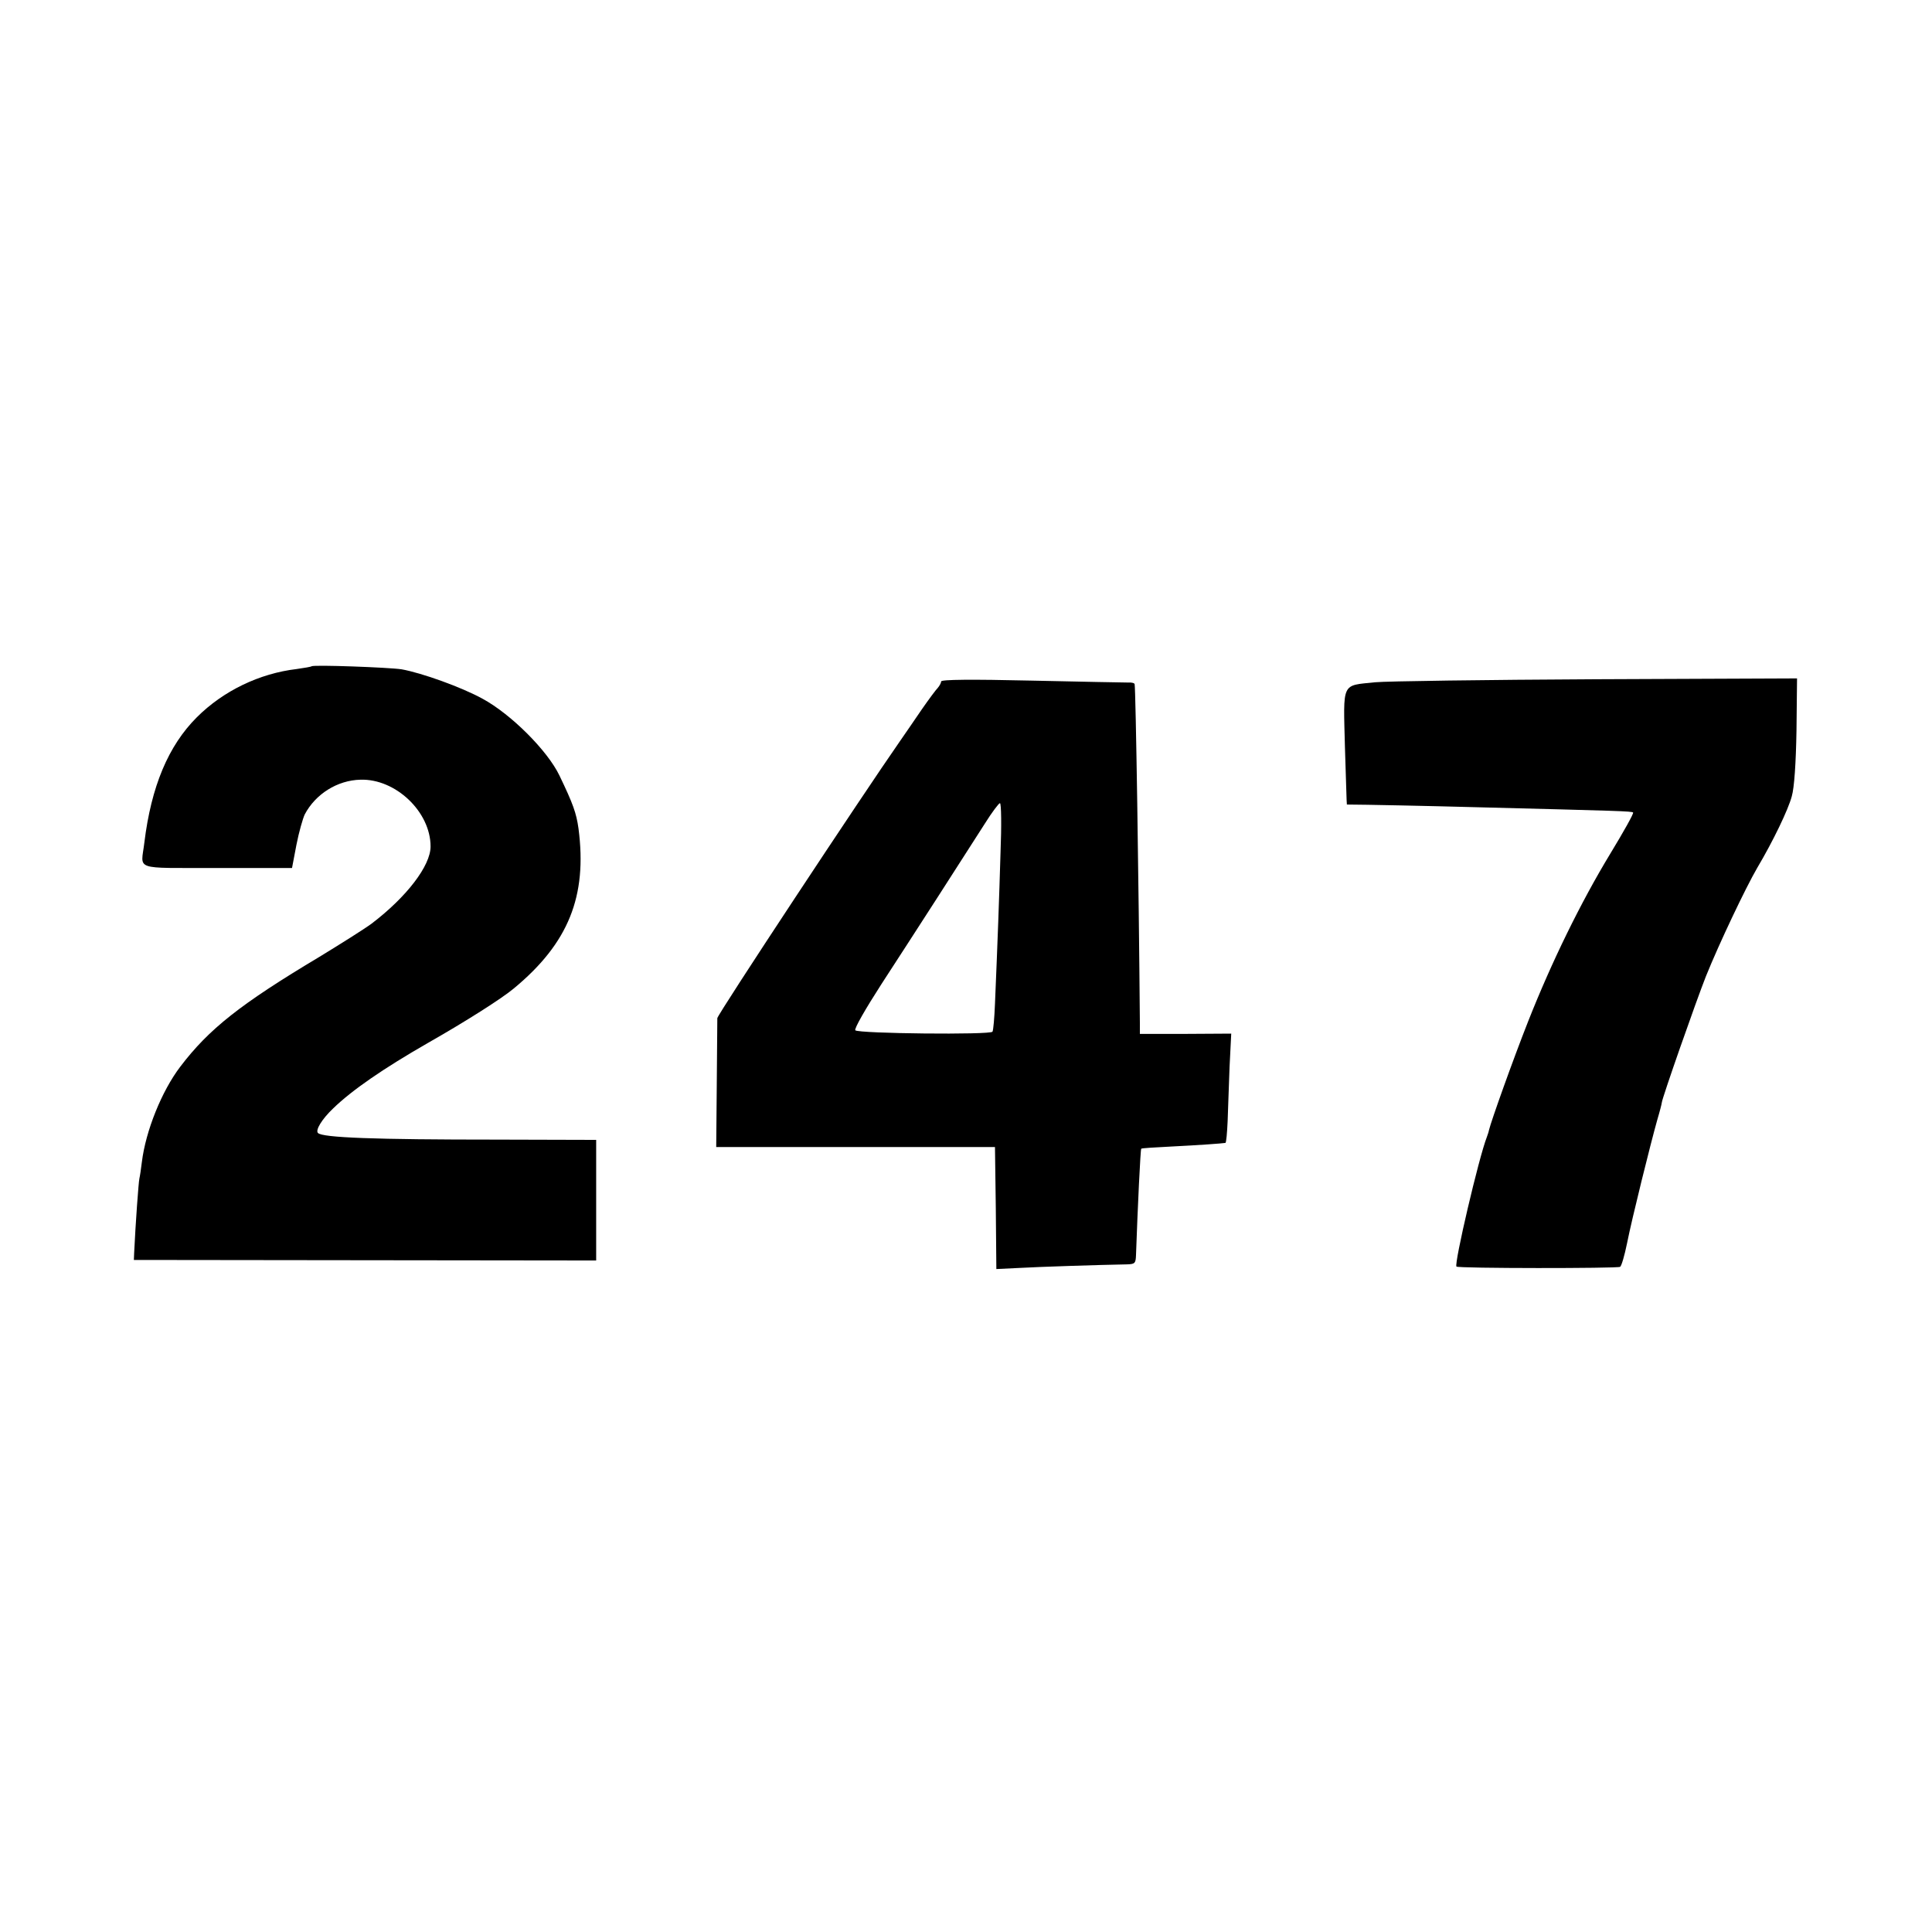 <?xml version="1.0" standalone="no"?>
<!DOCTYPE svg PUBLIC "-//W3C//DTD SVG 20010904//EN"
 "http://www.w3.org/TR/2001/REC-SVG-20010904/DTD/svg10.dtd">
<svg version="1.0" xmlns="http://www.w3.org/2000/svg"
 width="700pt" height="700pt" viewBox="0 0 700 700"
 preserveAspectRatio="xMidYMid meet">
<g transform="translate(0,700) scale(0.1,-0.1)"
fill="#000000" stroke="none">
<path d="M1129 4586 c-2 -2 -26 -6 -54 -10 -135 -16 -266 -79 -362 -175 -103
-103 -165 -250 -190 -454 -12 -103 -45 -91 263 -92 l272 0 16 84 c9 46 23 95
30 110 39 74 118 124 202 126 127 4 254 -116 254 -242 0 -70 -87 -183 -213
-279 -27 -20 -113 -74 -190 -121 -286 -171 -400 -261 -504 -398 -67 -88 -125
-232 -139 -345 -3 -25 -7 -52 -9 -60 -3 -12 -14 -164 -19 -270 l-1 -25 838 -1
837 -1 0 219 0 218 -362 1 c-441 0 -630 7 -646 24 -10 10 14 50 55 89 68 66
181 144 343 237 137 78 268 161 312 198 198 164 266 334 234 579 -8 57 -20 90
-69 192 -43 90 -175 222 -278 278 -76 42 -221 94 -294 107 -46 7 -319 17 -326
11z"/>
<path d="M3410 4531 c0 -5 -6 -16 -12 -23 -7 -7 -33 -42 -58 -78 -24 -36 -60
-87 -79 -115 -136 -195 -661 -990 -662 -1004 0 -9 -1 -117 -2 -241 l-2 -226
505 0 505 0 3 -221 2 -221 83 4 c69 4 284 11 392 13 27 1 30 4 31 34 6 172 16
383 19 385 1 2 51 5 111 8 100 5 182 11 194 13 3 1 6 36 8 79 1 42 5 131 7
197 l6 120 -166 -1 -165 0 0 40 c-4 505 -15 1209 -19 1227 0 4 -11 7 -23 6
-13 0 -170 3 -350 7 -218 5 -328 4 -328 -3z m215 -623 c-5 -169 -10 -308 -20
-545 -2 -51 -6 -96 -9 -101 -7 -12 -485 -7 -497 5 -5 5 37 78 95 168 110 169
298 461 375 582 25 40 50 73 54 73 5 0 6 -82 2 -182z"/>
<path d="M4982 4528 c-123 -13 -115 4 -109 -236 4 -114 6 -207 7 -207 56 0
296 -5 480 -10 508 -13 553 -14 557 -19 3 -3 -34 -69 -82 -148 -108 -178 -213
-393 -298 -608 -56 -142 -134 -361 -142 -394 -1 -6 -5 -18 -8 -26 -29 -74
-119 -459 -110 -469 5 -7 583 -7 593 -1 5 3 16 41 25 85 18 91 86 364 110 449
9 30 16 58 16 61 0 13 124 367 160 458 48 119 144 321 186 393 57 96 112 210
125 259 9 31 15 120 17 238 l2 189 -728 -3 c-400 -2 -761 -7 -801 -11z"/>
</g>
</svg>
